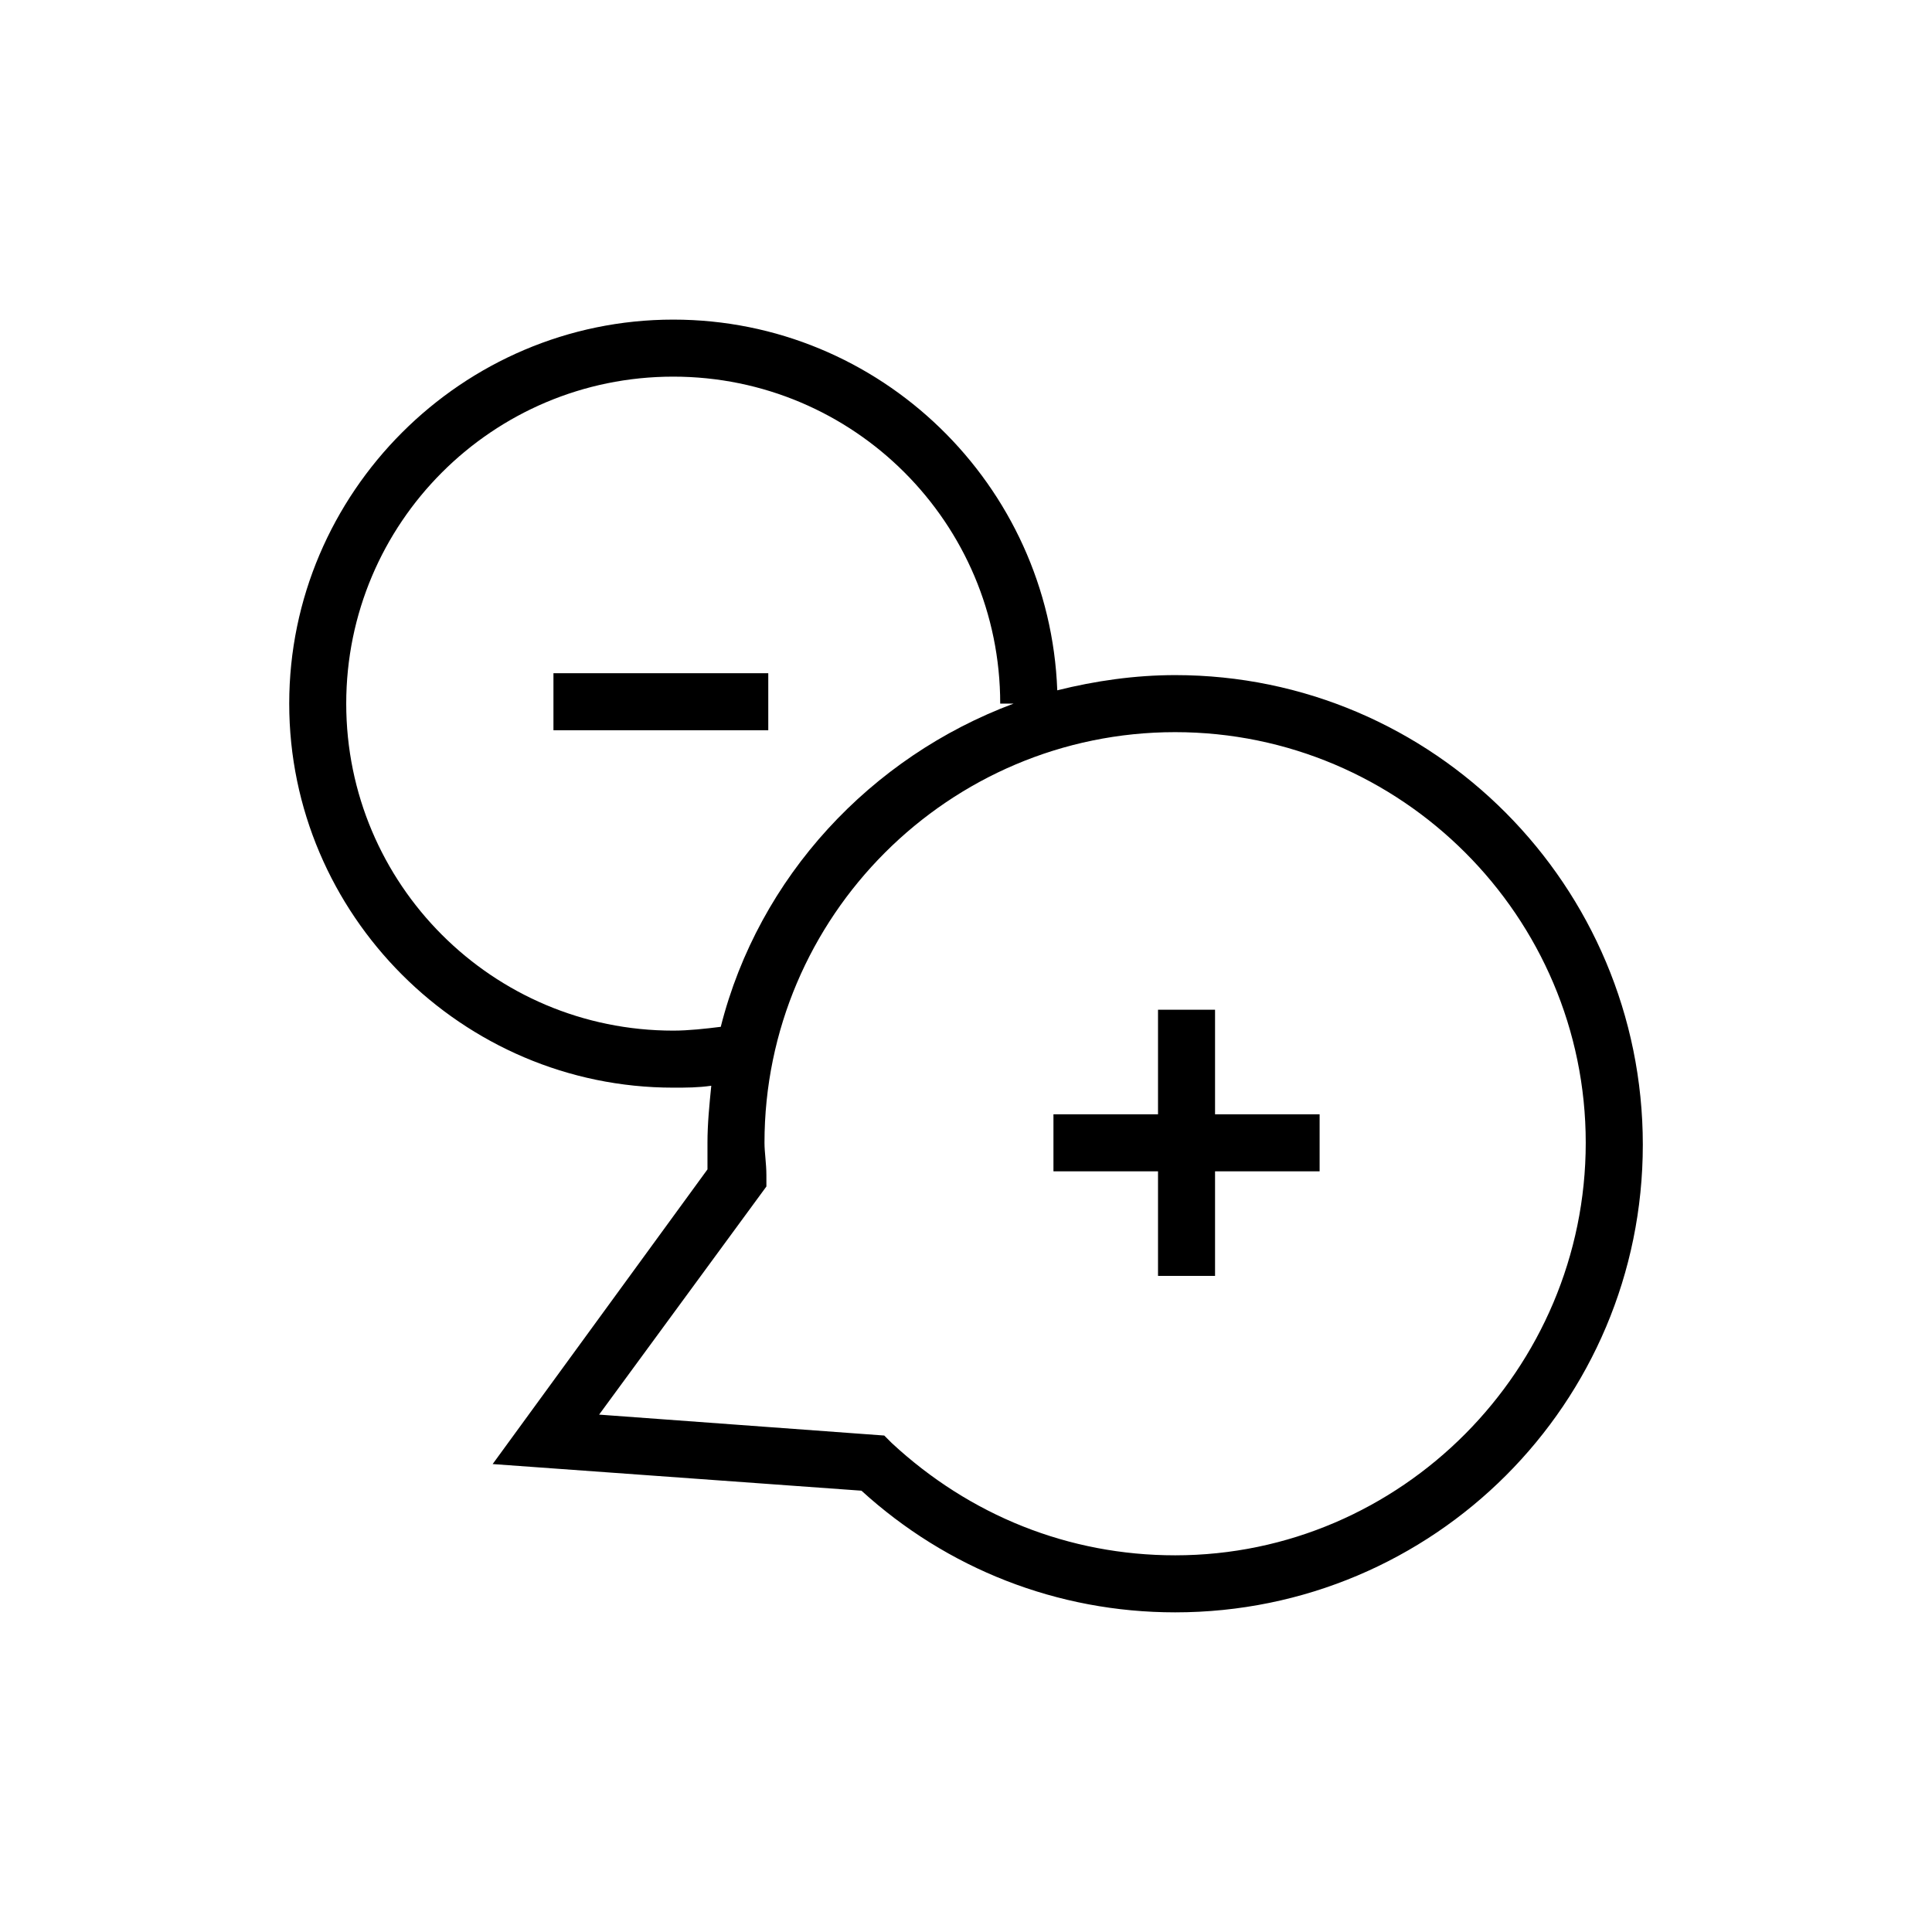 <?xml version="1.0" encoding="UTF-8"?>
<!-- Uploaded to: ICON Repo, www.iconrepo.com, Generator: ICON Repo Mixer Tools -->
<svg fill="#000000" width="800px" height="800px" version="1.1" viewBox="144 144 512 512" xmlns="http://www.w3.org/2000/svg">
 <g>
  <path d="m290.67 322.41h56.93v15.113h-56.93z"/>
  <path d="m455.42 322.91c-10.578 0-21.16 1.512-31.234 4.031-2.016-54.41-46.855-98.242-101.77-98.242-55.922 0-101.77 45.848-101.77 101.77s45.848 101.77 101.77 101.77c3.527 0 6.551 0 10.078-0.504-0.504 5.039-1.008 10.078-1.008 15.113v7.055l-56.93 78.09 97.738 7.055c22.672 20.656 51.891 32.242 83.129 32.242 68.52 0 123.94-55.418 123.94-123.94-0.004-68.516-55.422-124.44-123.94-124.44zm-133.01 94.215c-47.863 0-86.656-38.793-86.656-86.656 0-47.863 38.793-86.656 86.656-86.656 47.863 0 86.656 38.793 86.656 86.656h3.527c-37.785 14.105-67.512 45.848-77.586 85.648-4.031 0.504-8.566 1.008-12.598 1.008zm133.01 139.05c-28.215 0-54.41-10.578-75.066-29.727l-2.016-2.016-75.57-5.543 44.336-60.457-0.004-3.019c0-3.023-0.504-6.047-0.504-8.566 0-59.953 48.871-108.82 108.82-108.82s108.82 48.871 108.82 108.82c0 59.953-48.871 109.33-108.82 109.33z"/>
  <path d="m466 411.59h-15.113v27.711h-27.711v15.113h27.711v27.711h15.113v-27.711h27.711v-15.113h-27.711z"/>
 </g>
</svg>